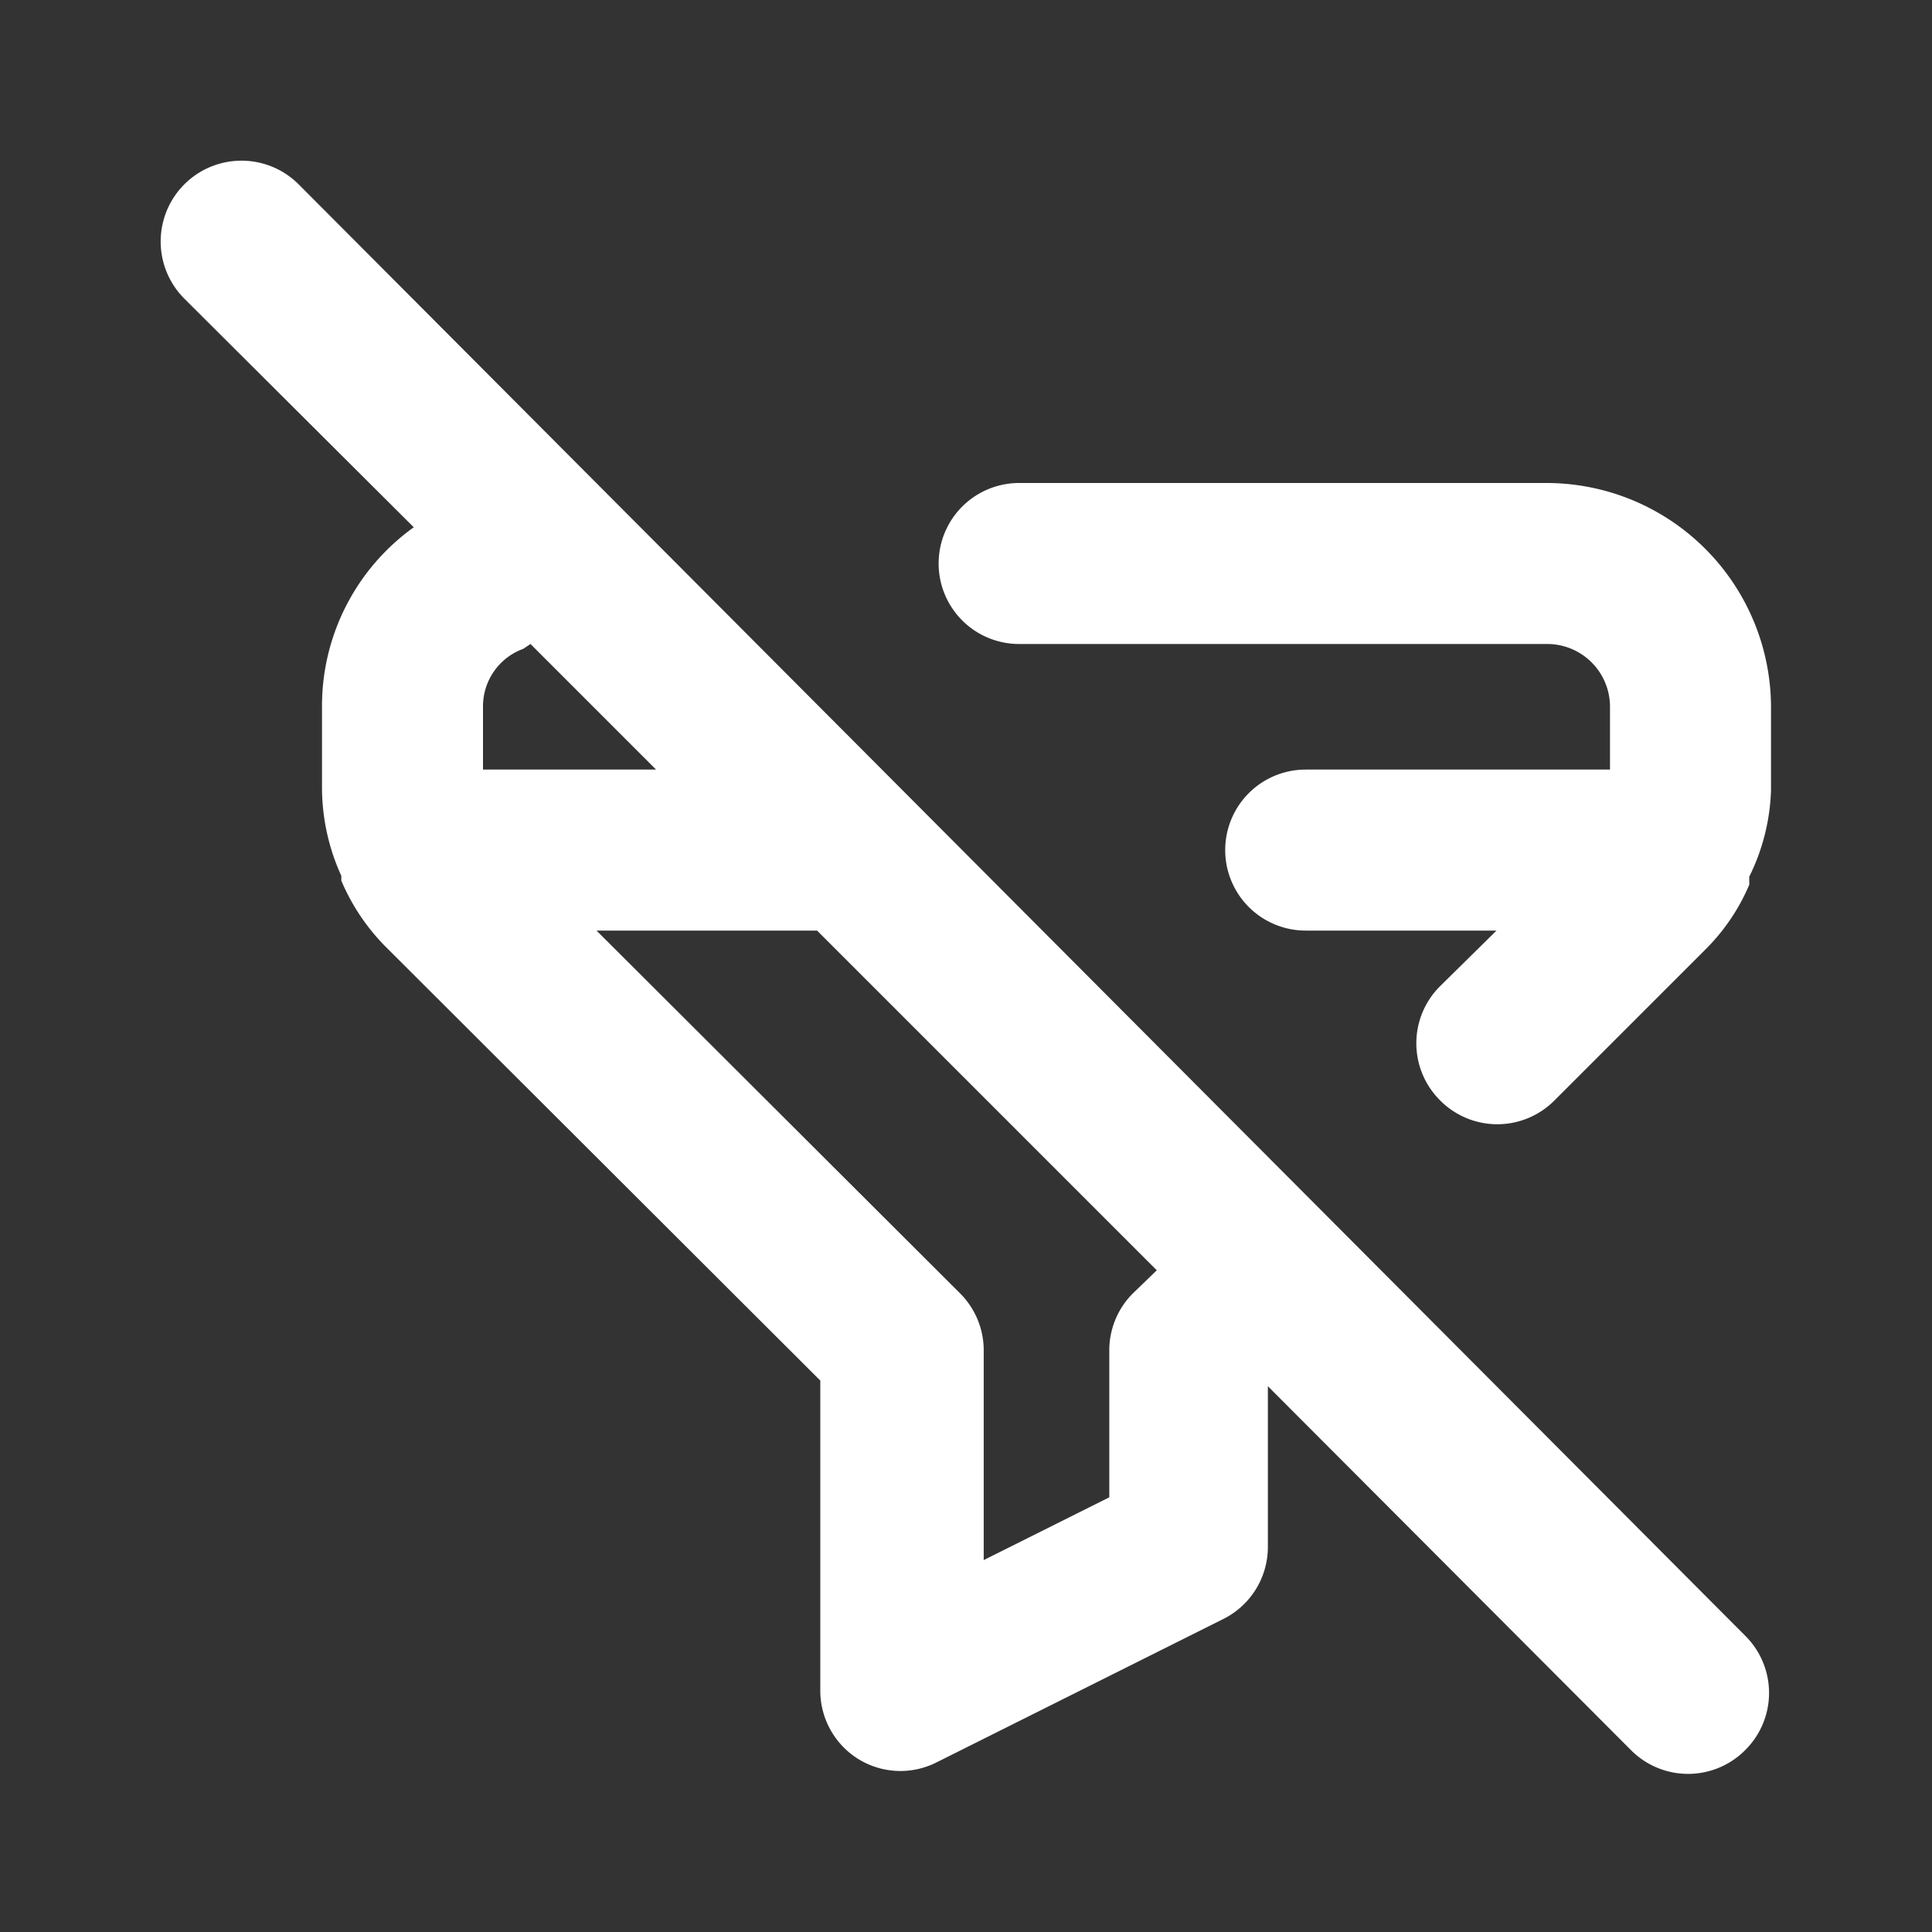 <svg xmlns="http://www.w3.org/2000/svg" viewBox="0 0 24 24" id="nofilter">
  <rect x="0" y="0" width="24" height="24" fill="#333333" stroke="none"/>
  <path d="M19.22,6H12.66a1,1,0,0,0,0,2h6.56a.78.78,0,0,1,.78.78v.78H16.22a1,1,0,1,0,0,2h2.37l-.7.69a1,1,0,0,0,0,1.42,1,1,0,0,0,1.42,0l1.88-1.88a2.51,2.51,0,0,0,.54-.8h0l0-.1A2.59,2.59,0,0,0,22,9.82v-1A2.79,2.79,0,0,0,19.22,6ZM3.71,2.29A1,1,0,0,0,2.29,3.71L5.14,6.55A2.73,2.73,0,0,0,4,8.78v1a2.65,2.65,0,0,0,.24,1.1l0,.06a2.61,2.61,0,0,0,.54.81l5.41,5.4V21a1,1,0,0,0,.47.85,1,1,0,0,0,.53.15,1,1,0,0,0,.45-.11l3.56-1.78a1,1,0,0,0,.55-.89v-2h0l4.51,4.52a1,1,0,0,0,1.42,0,1,1,0,0,0,0-1.42ZM6,8.78a.76.76,0,0,1,.5-.72L6.59,8,8.15,9.56H6Zm8.07,7.29a1,1,0,0,0-.29.71V18.6l-1.56.78v-2.6a1,1,0,0,0-.29-.71L7.41,11.56h2.74l4.22,4.22Z" fill="#ffffff" class="color000000 svgShape"></path>
</svg>
